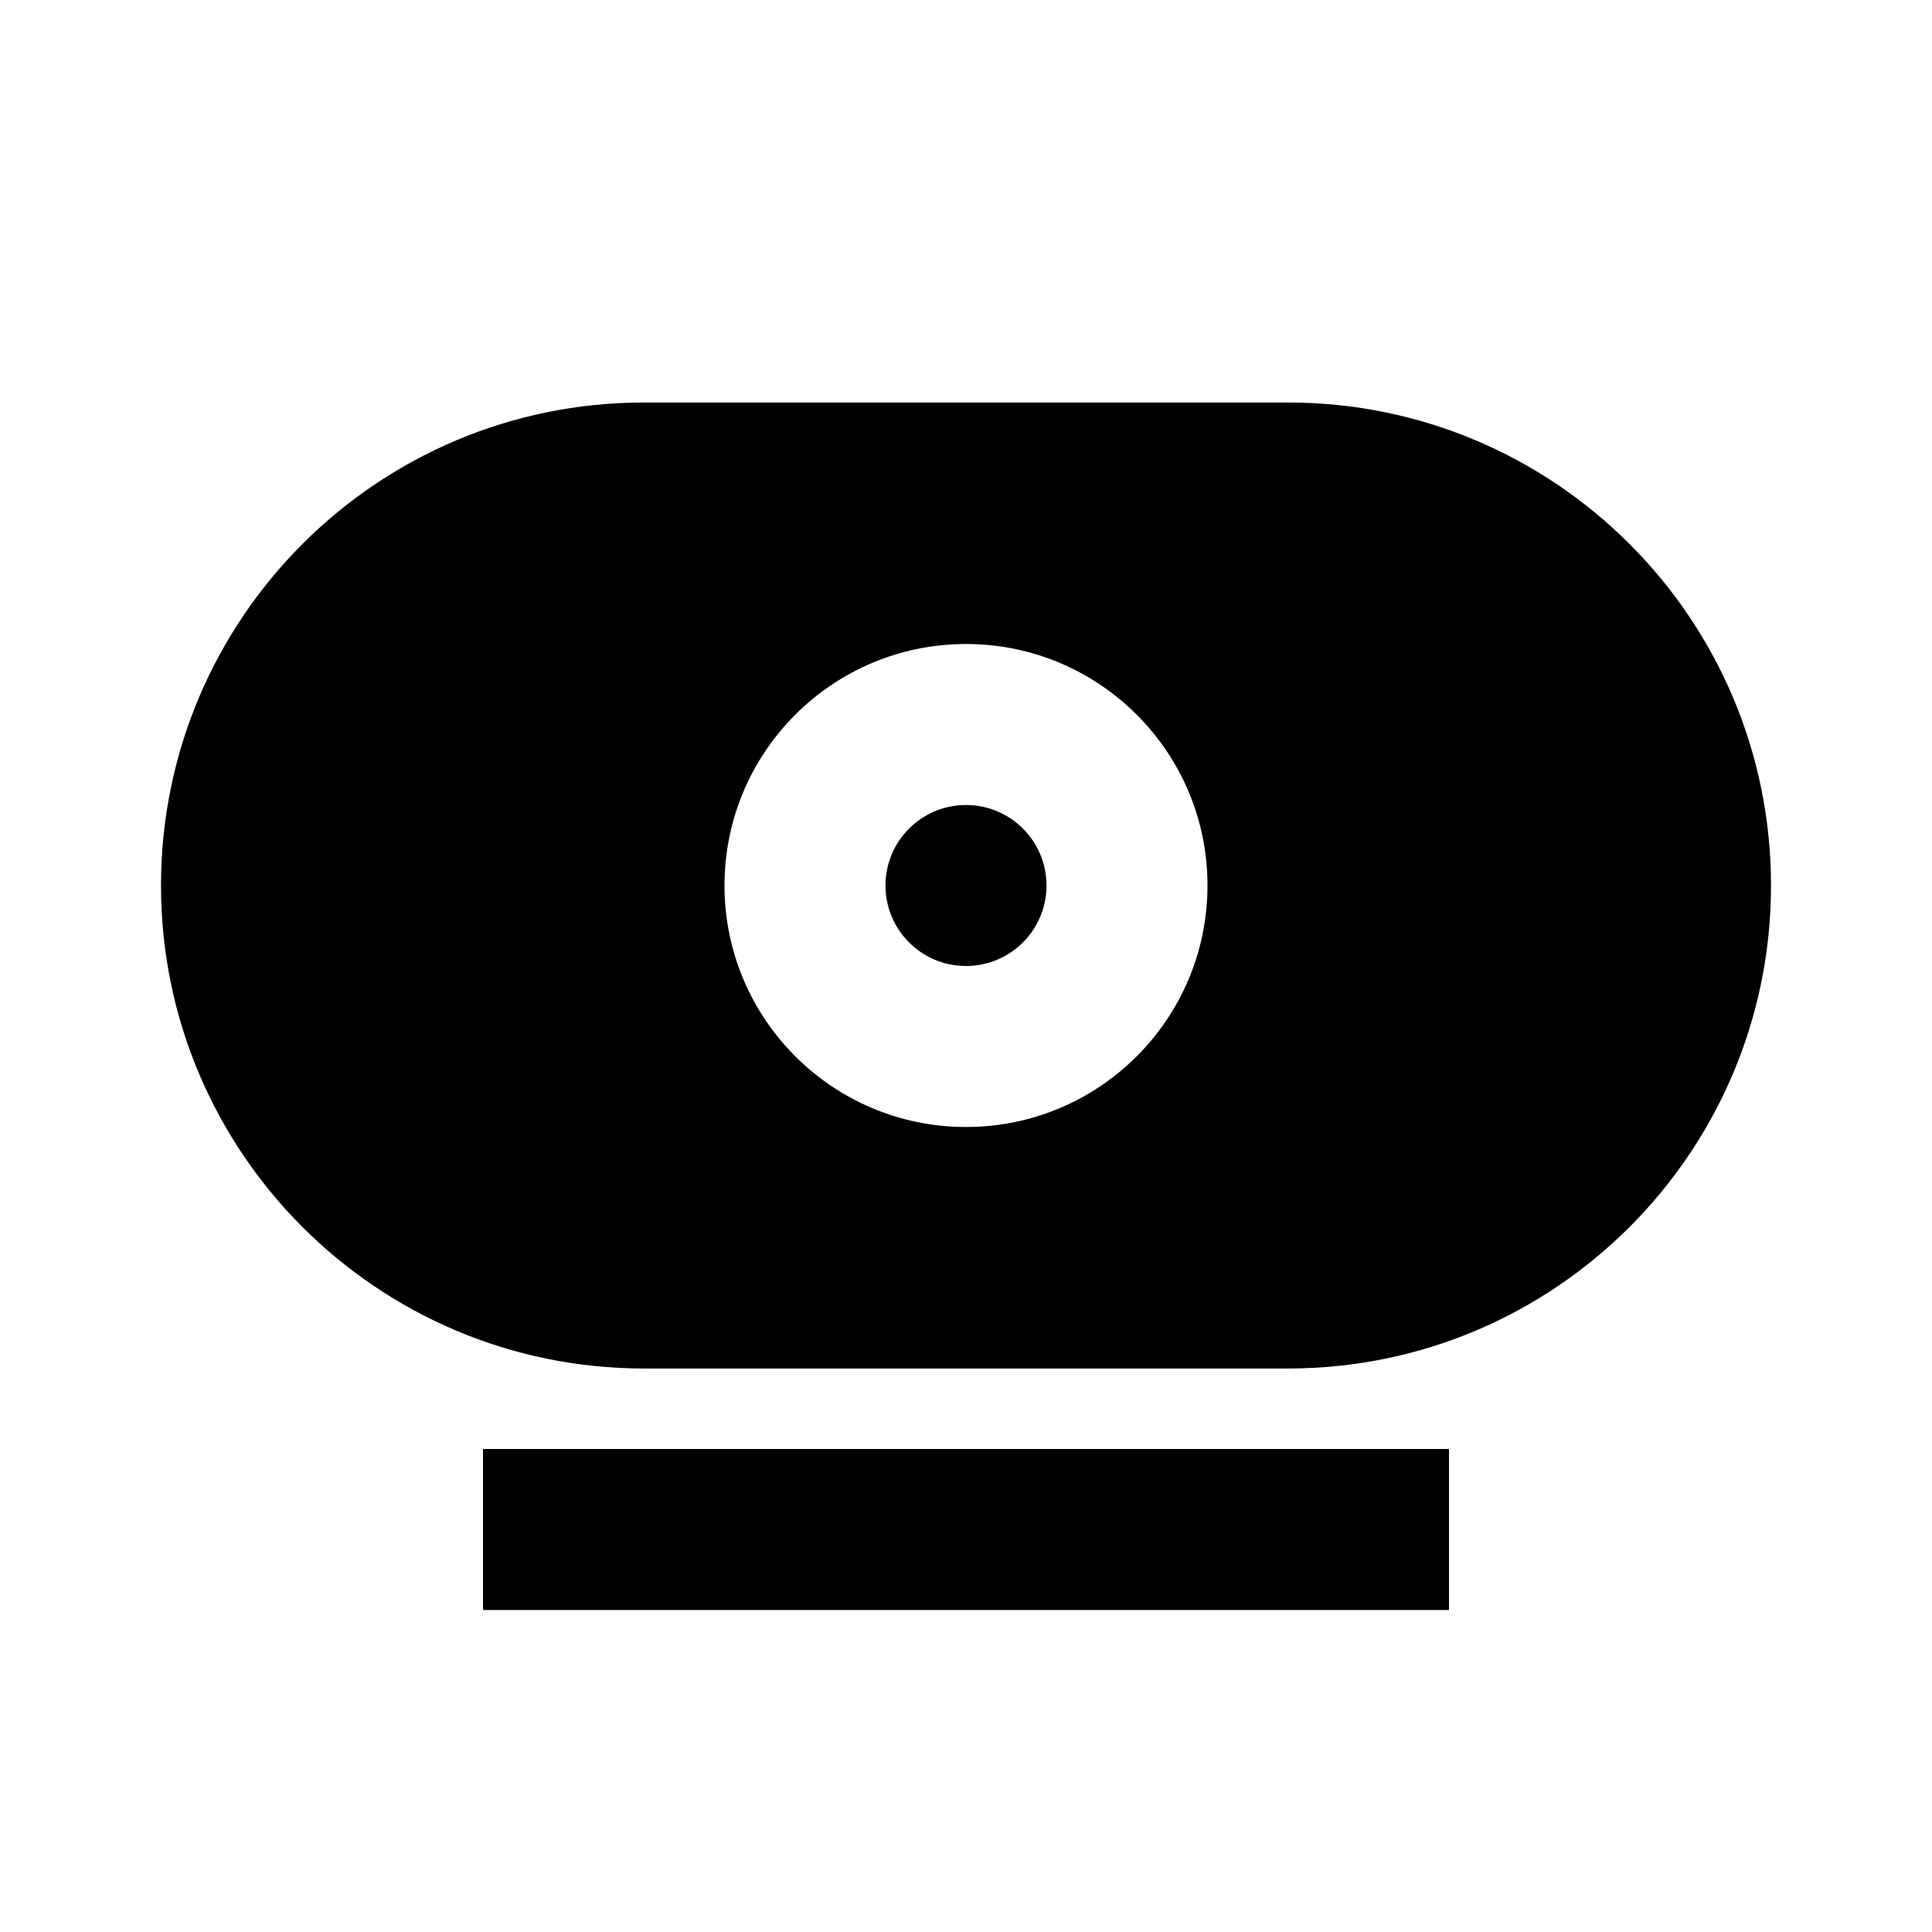 <svg xmlns="http://www.w3.org/2000/svg" width="200" height="200" viewBox="0 0 512 512"><path fill="currentColor" fill-rule="evenodd" d="M341.334 106.667c70.692 0 128 57.308 128 128s-57.308 128-128 128H170.667c-70.692 0-128-57.308-128-128s57.308-128 128-128zm-85.334 64c-35.346 0-64 28.654-64 64s28.654 64 64 64s64-28.654 64-64s-28.653-64-64-64m0 42.667c11.782 0 21.334 9.55 21.334 21.333S267.782 256 256 256s-21.333-9.55-21.333-21.333s9.551-21.333 21.333-21.333M384 384v42.667H128V384z"/></svg>